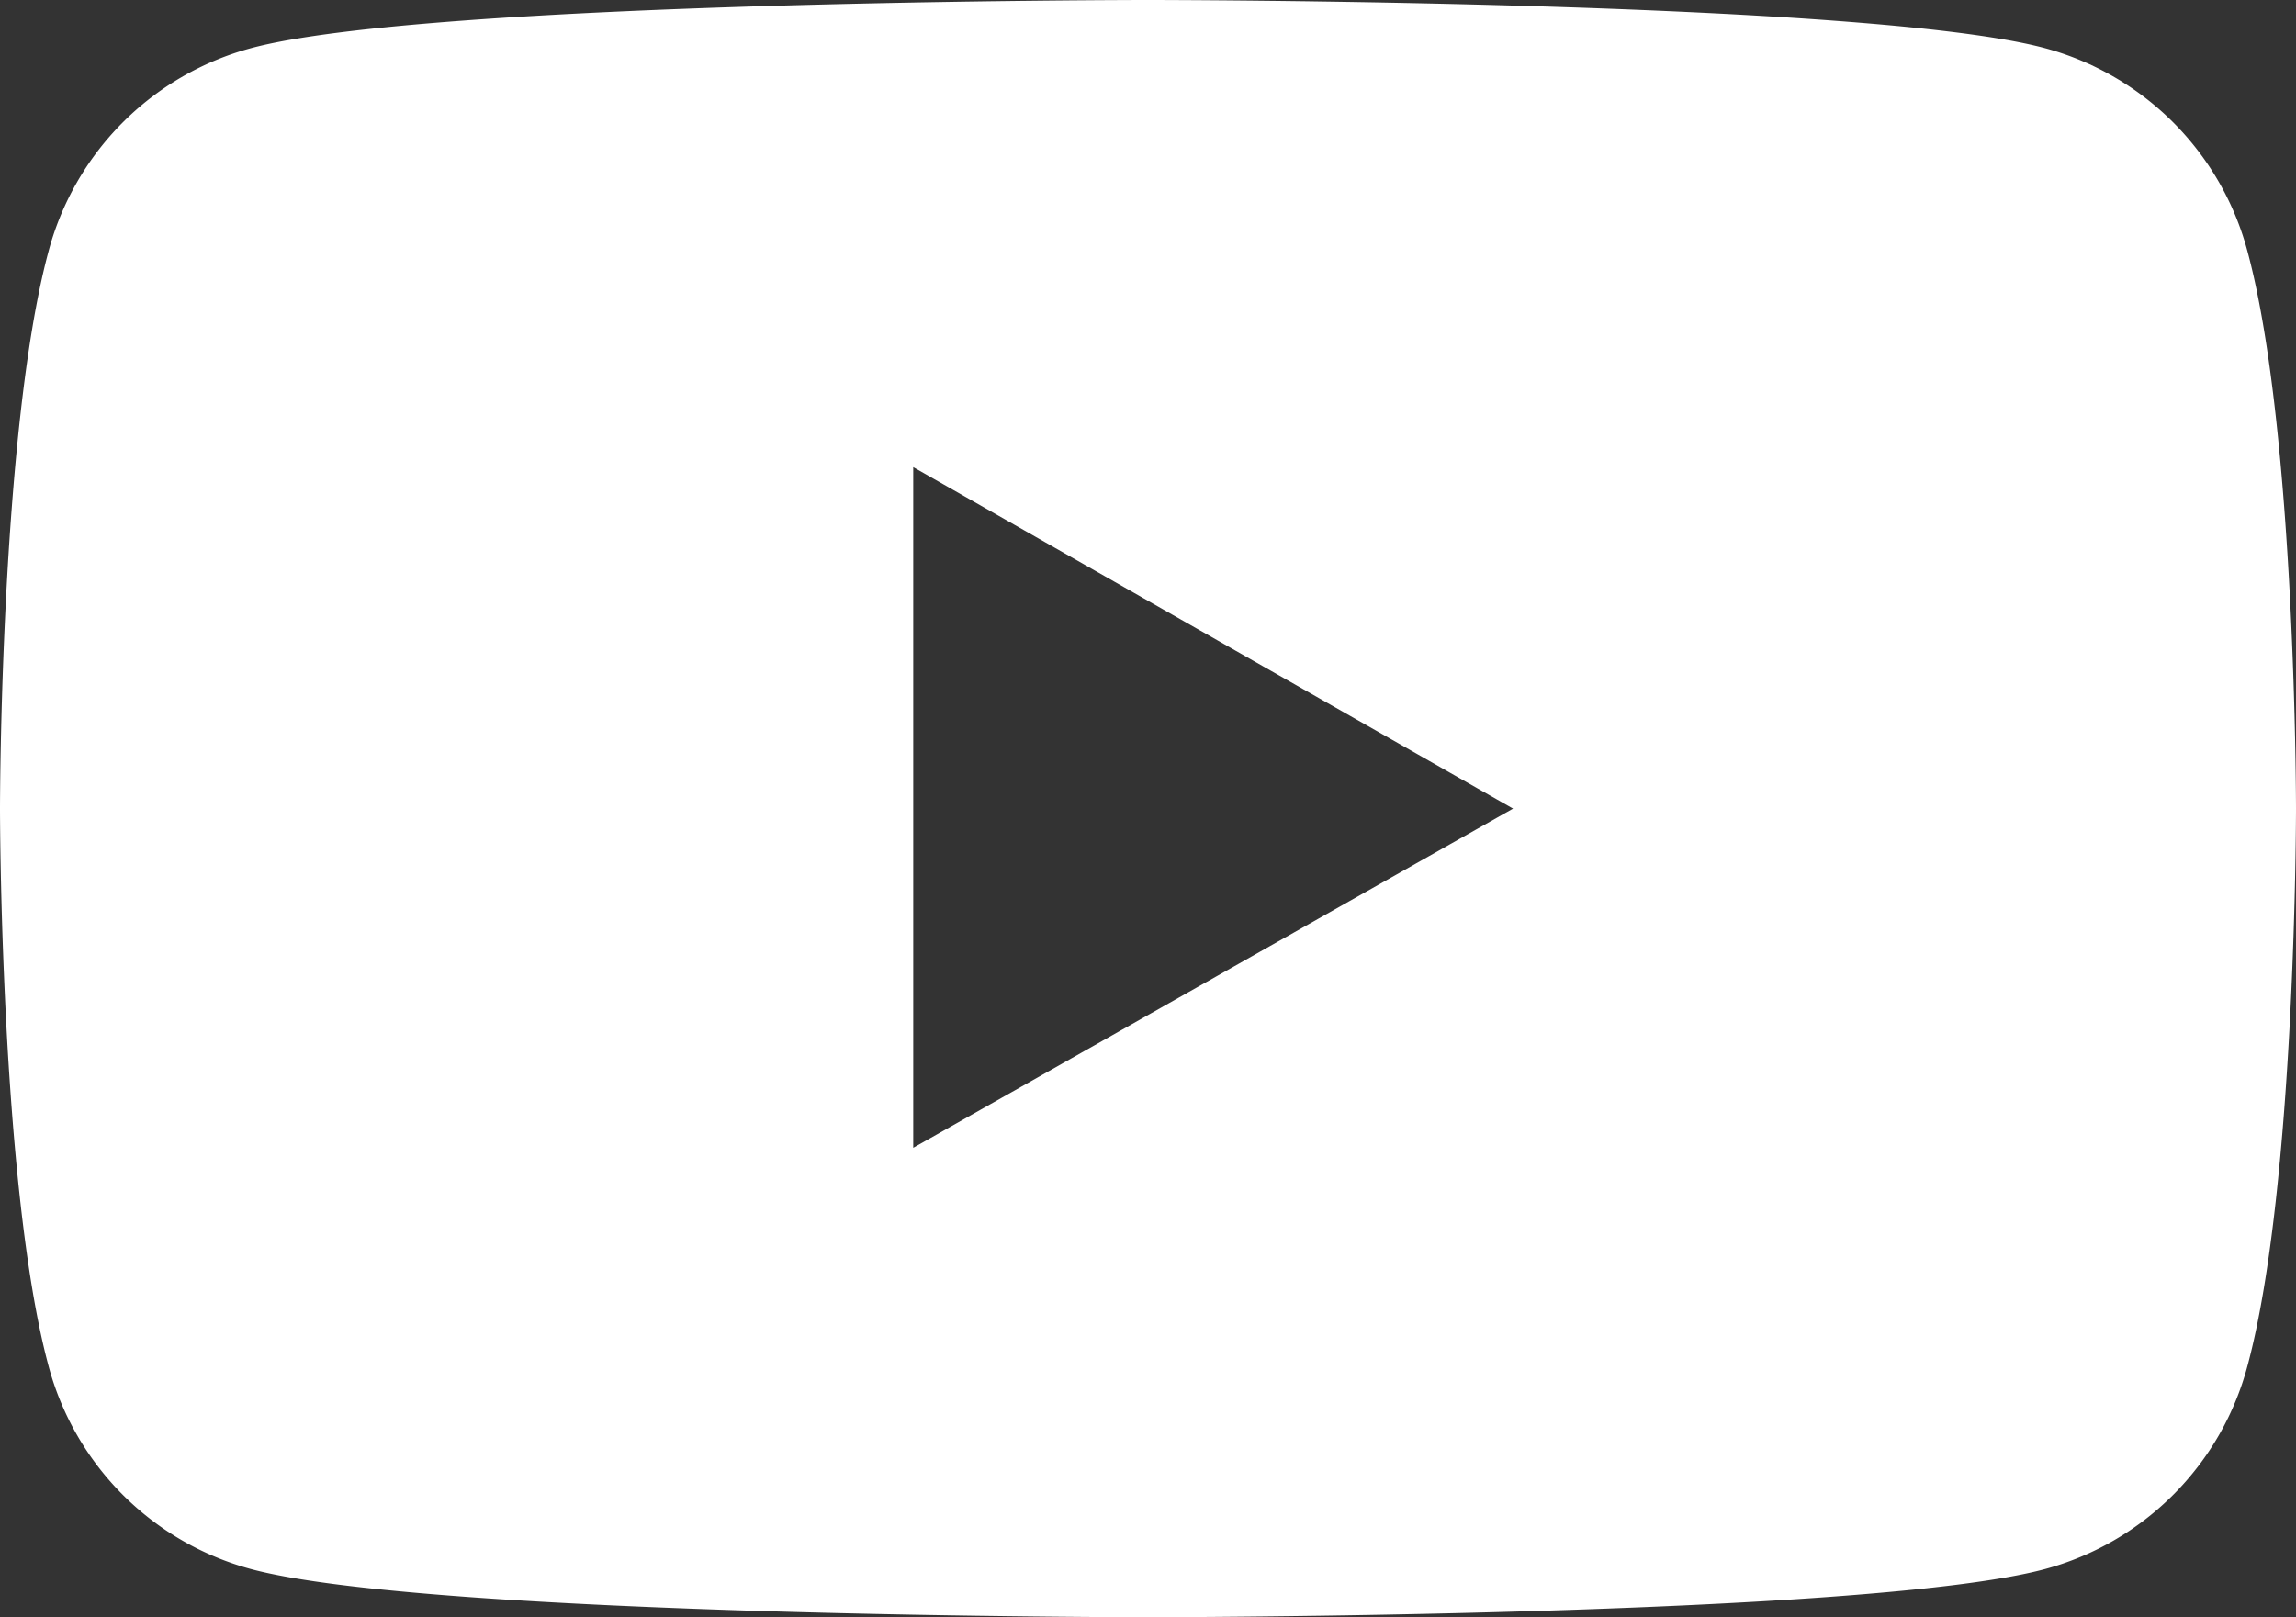 <svg xmlns="http://www.w3.org/2000/svg" width="40px" height="28.18px" viewBox="0 0 40 28.18"><rect x="0" y="0" width="40" height="28.18" fill="#333333" stroke="none"/><defs><style>.cls-1{fill:#fff;}</style></defs><g id="レイヤー_2" data-name="レイヤー 2"><g id="modal"><path class="cls-1" d="M39.16,4.4A5,5,0,0,0,35.63.84C32.51,0,20,0,20,0S7.49,0,4.37.84A5,5,0,0,0,.84,4.4C0,7.54,0,14.09,0,14.09s0,6.55.84,9.69a5,5,0,0,0,3.53,3.56c3.12.84,15.63.84,15.63.84s12.51,0,15.63-.84a5,5,0,0,0,3.53-3.56c.84-3.14.84-9.69.84-9.69S40,7.54,39.16,4.4ZM15.91,20V8.14l10.45,5.95Z"/></g></g></svg>